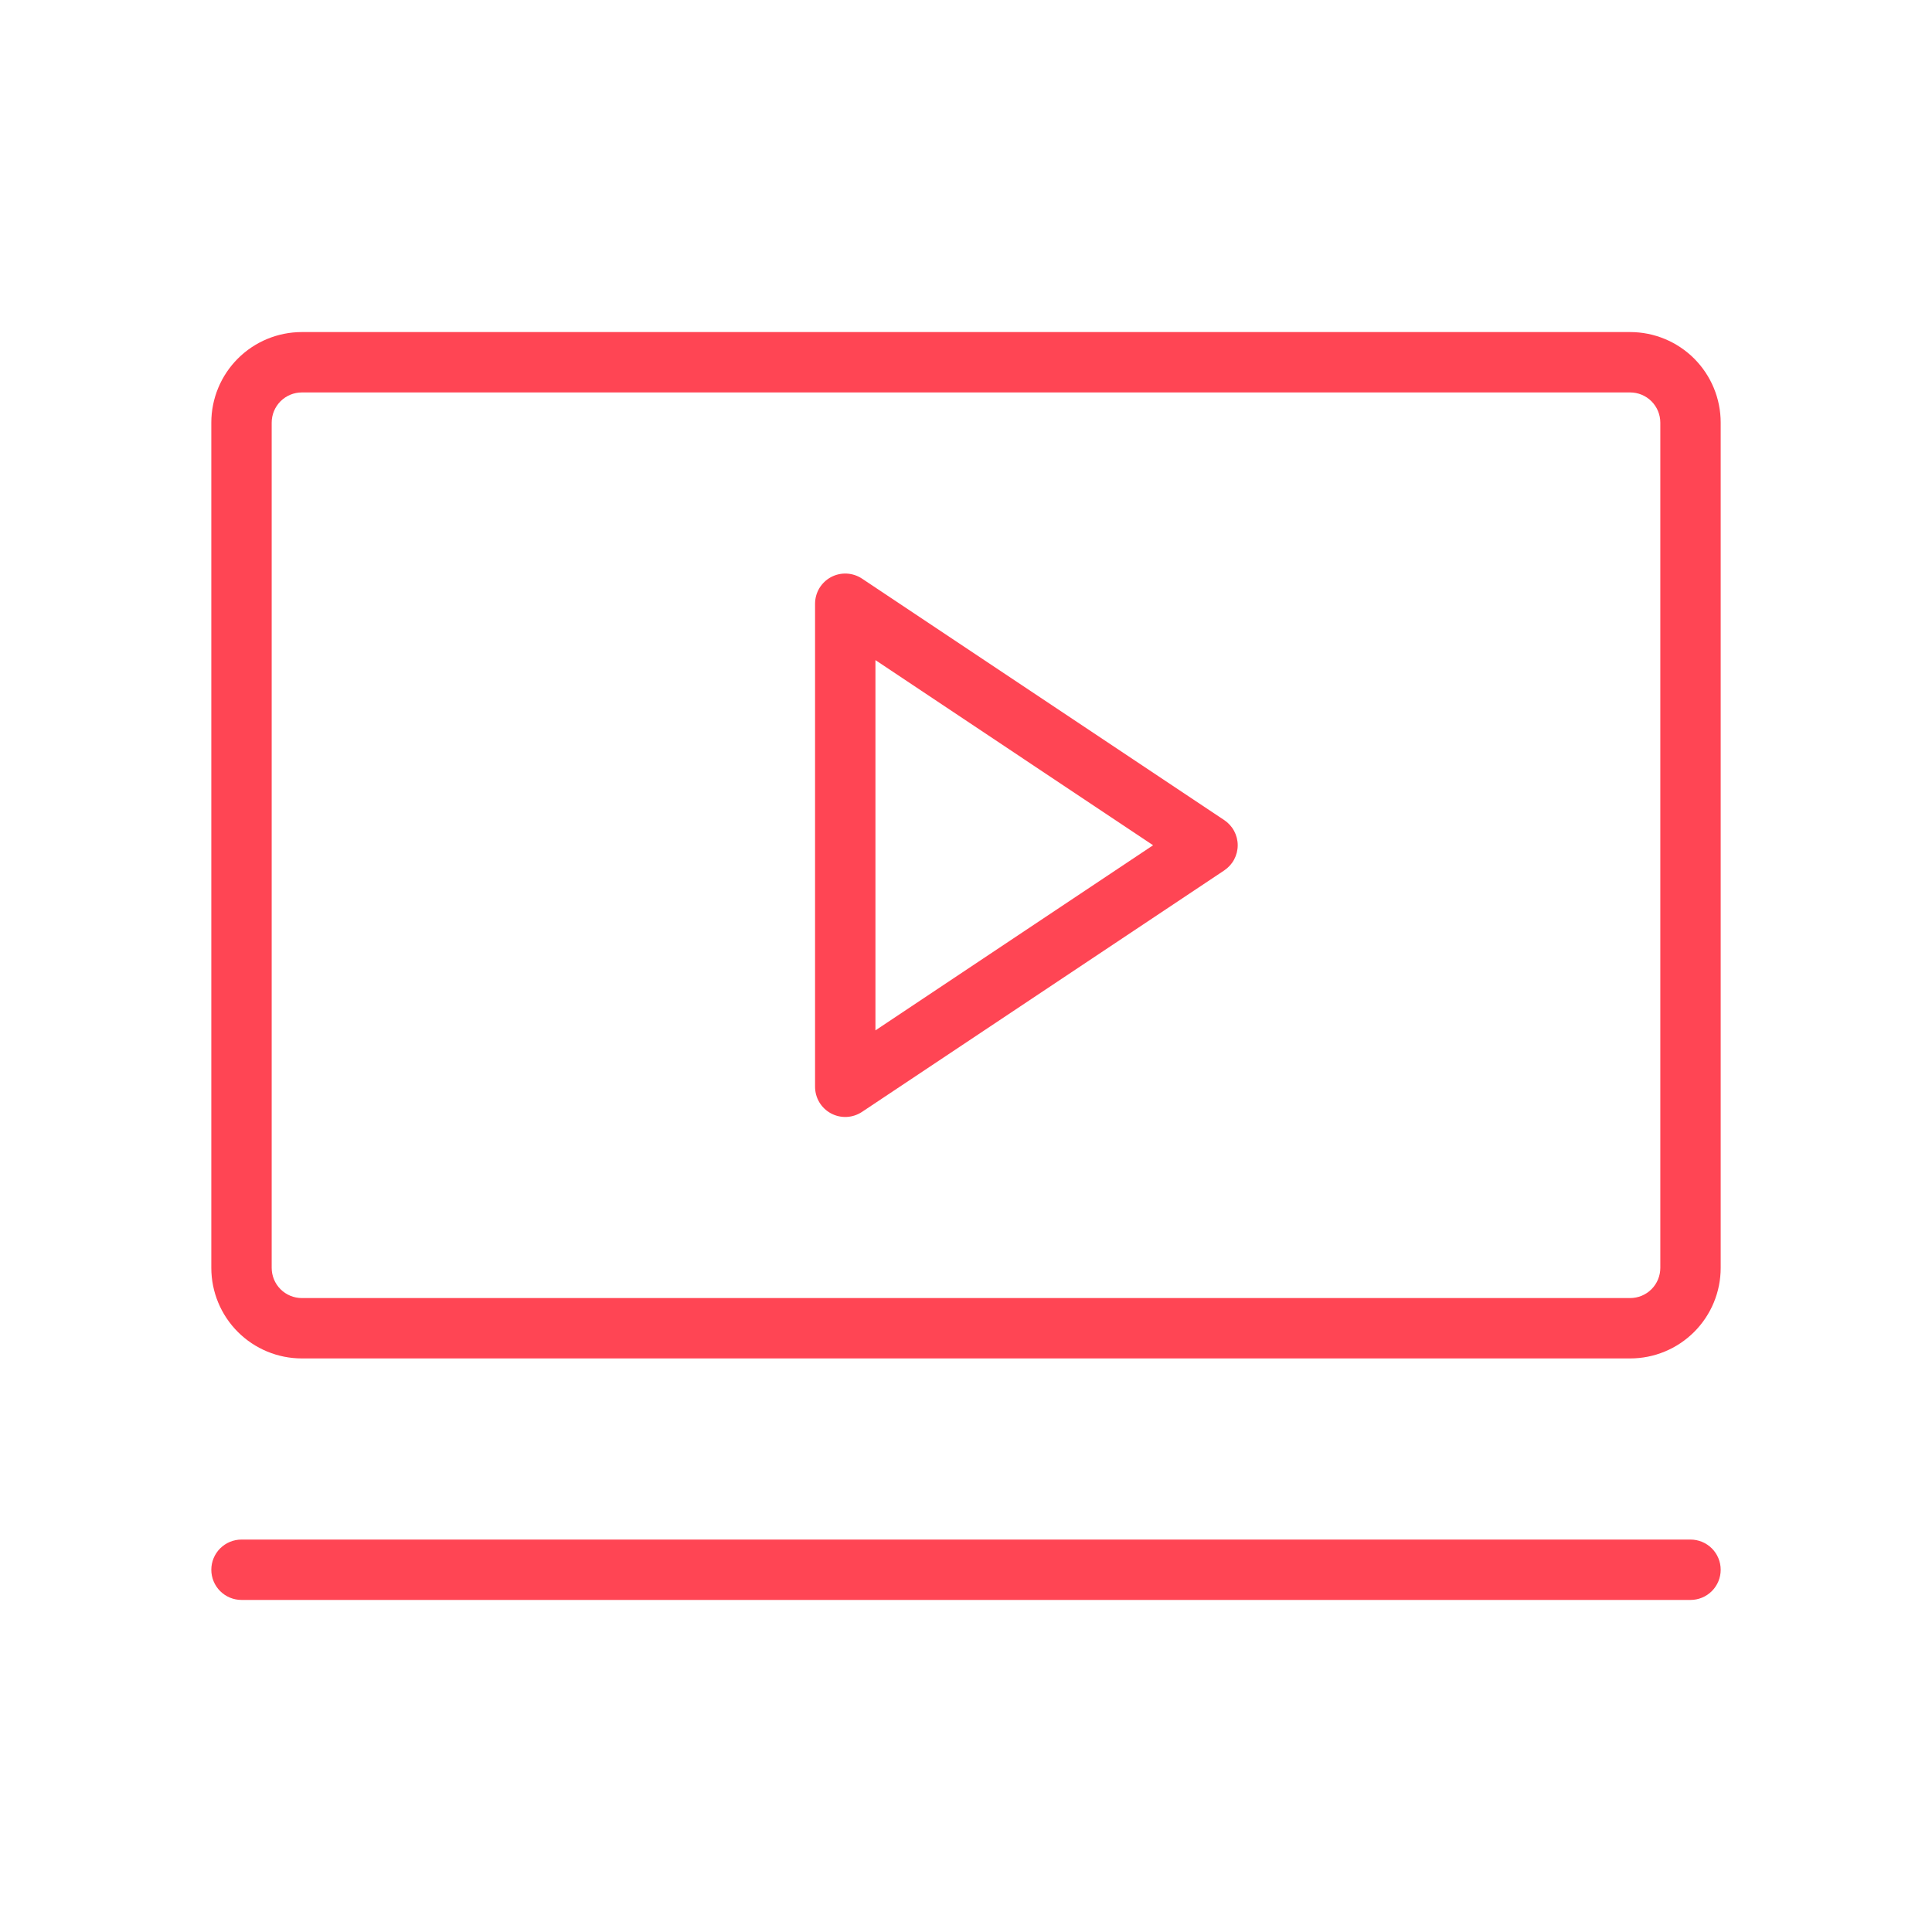 <svg width="80" height="80" viewBox="0 0 80 80" fill="none" xmlns="http://www.w3.org/2000/svg">
<path d="M50.694 33.959L35.694 23.959C35.505 23.834 35.287 23.762 35.06 23.751C34.834 23.74 34.61 23.79 34.41 23.897C34.211 24.004 34.044 24.163 33.927 24.357C33.811 24.552 33.75 24.774 33.75 25V45C33.75 45.226 33.811 45.449 33.927 45.643C34.043 45.837 34.21 45.996 34.409 46.103C34.609 46.21 34.834 46.261 35.06 46.25C35.286 46.239 35.505 46.166 35.694 46.041L50.694 36.041C50.865 35.926 51.006 35.772 51.103 35.59C51.2 35.409 51.251 35.206 51.251 35C51.251 34.794 51.2 34.591 51.103 34.41C51.006 34.228 50.865 34.074 50.694 33.959ZM36.25 42.666V27.334L47.747 35L36.25 42.666ZM67.5 13.75H12.5C11.505 13.75 10.552 14.145 9.848 14.848C9.145 15.552 8.75 16.505 8.75 17.5V52.5C8.75 53.495 9.145 54.448 9.848 55.152C10.552 55.855 11.505 56.25 12.5 56.25H67.5C68.495 56.25 69.448 55.855 70.152 55.152C70.855 54.448 71.25 53.495 71.25 52.5V17.5C71.25 16.505 70.855 15.552 70.152 14.848C69.448 14.145 68.495 13.75 67.5 13.75ZM68.75 52.5C68.75 52.831 68.618 53.15 68.384 53.384C68.15 53.618 67.832 53.75 67.5 53.75H12.5C12.168 53.75 11.851 53.618 11.616 53.384C11.382 53.15 11.25 52.831 11.25 52.5V17.5C11.25 17.169 11.382 16.851 11.616 16.616C11.851 16.382 12.168 16.25 12.5 16.25H67.5C67.832 16.25 68.15 16.382 68.384 16.616C68.618 16.851 68.75 17.169 68.75 17.5V52.5ZM71.25 65C71.25 65.332 71.118 65.65 70.884 65.884C70.65 66.118 70.332 66.25 70 66.25H10C9.668 66.25 9.351 66.118 9.116 65.884C8.882 65.65 8.75 65.332 8.75 65C8.75 64.668 8.882 64.35 9.116 64.116C9.351 63.882 9.668 63.75 10 63.75H70C70.332 63.75 70.65 63.882 70.884 64.116C71.118 64.35 71.25 64.668 71.25 65Z" fill="#FF4554"/>
</svg>
